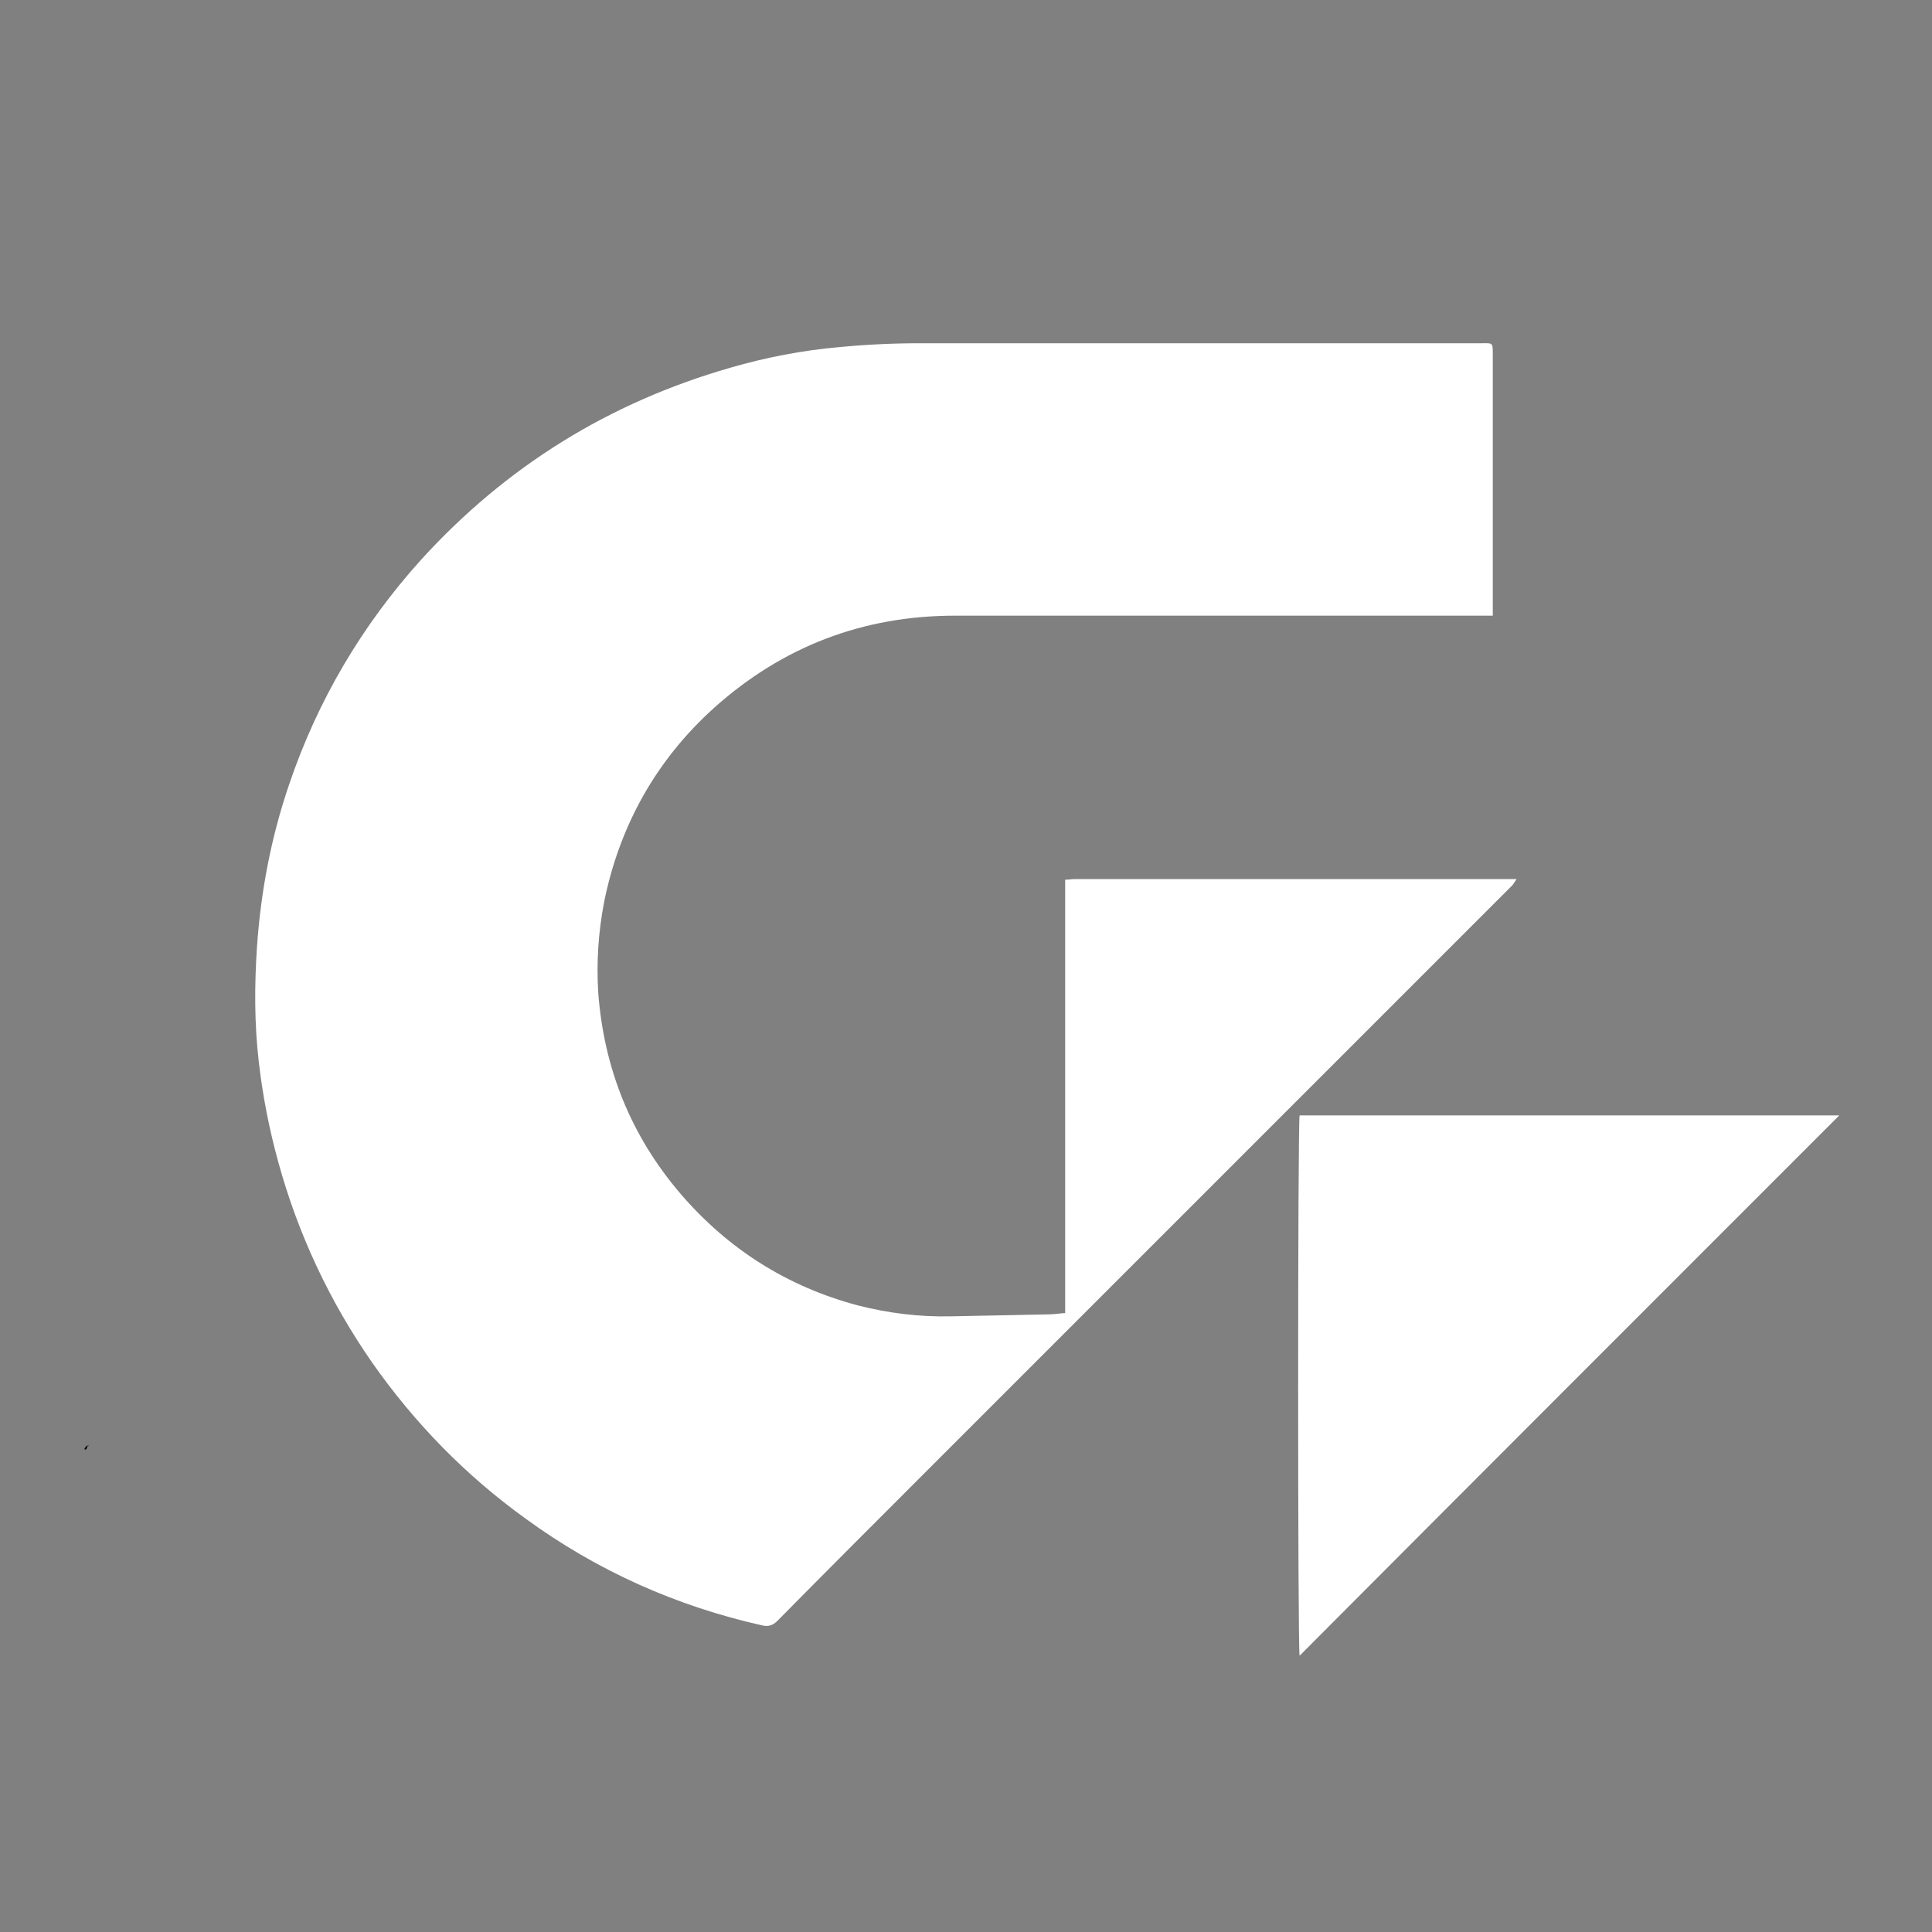 <?xml version="1.0" encoding="UTF-8"?>
<svg id="Capa_1" xmlns="http://www.w3.org/2000/svg" viewBox="0 0 30 30">
  <rect x="0" y="0" width="30" height="30" fill="#808080" stroke="none"/>
  <defs>
    <style>
      .cls-1 {
        fill: #fff;
      }

      .cls-2 {
        fill: #000200;
      }
    </style>
  </defs>
  <path class="cls-2" d="M1.31,22.5s.02-.04.05-.06h0s0,.05-.03.07c0,0-.01,0-.02-.01Z"/>
  <path class="cls-2" d="M1.36,22.45s.01,0,.02-.01c0,0,0,0,0,0,0,0,0,0-.01,0,0,0,0,0,0,0Z"/>
  <g>
    <path class="cls-1" d="M16.54,20.39c0-.29,0-.56,0-.84,0-.28,0-.57,0-.85v-4.19c0-.28,0-.56,0-.85.06,0,.1-.01.15-.01.35,0,.71,0,1.06,0,1.88,0,3.76,0,5.64,0h.16s-.04.06-.06.09c-.55.55-1.1,1.1-1.65,1.65-.73.73-1.47,1.47-2.2,2.2-.49.49-.97.97-1.46,1.46-.5.5-1,1-1.5,1.5-.74.74-1.48,1.48-2.22,2.22-.8.8-1.6,1.6-2.39,2.4-.07.07-.14.09-.23.07-1.34-.3-2.57-.85-3.68-1.66-.93-.67-1.72-1.48-2.38-2.42-.66-.95-1.15-1.99-1.46-3.12-.14-.51-.24-1.02-.3-1.54-.07-.59-.07-1.19-.03-1.79.06-.87.22-1.71.5-2.53.44-1.3,1.13-2.47,2.05-3.49,1.32-1.45,2.92-2.44,4.8-2.98.55-.16,1.12-.27,1.69-.32.42-.04.83-.06,1.25-.06,2.91,0,5.81,0,8.72,0,.18,0,.18-.02.18.18,0,1.29,0,2.58,0,3.87,0,.05,0,.11,0,.18-.06,0-.1,0-.15,0-.49,0-.98,0-1.47,0-2.24,0-4.49,0-6.73,0-1.43,0-2.68.48-3.74,1.43-.9.81-1.47,1.83-1.71,3.02-.09.47-.12.94-.09,1.41.09,1.18.51,2.22,1.28,3.12.74.86,1.66,1.44,2.75,1.73.47.12.95.18,1.44.17.5-.01.99-.02,1.49-.03.09,0,.17-.01.27-.02Z"/>
    <path class="cls-1" d="M20.17,17.32h8.39c-2.8,2.8-5.59,5.59-8.38,8.39-.03-.1-.03-8.23,0-8.39Z"/>
  </g>
</svg>